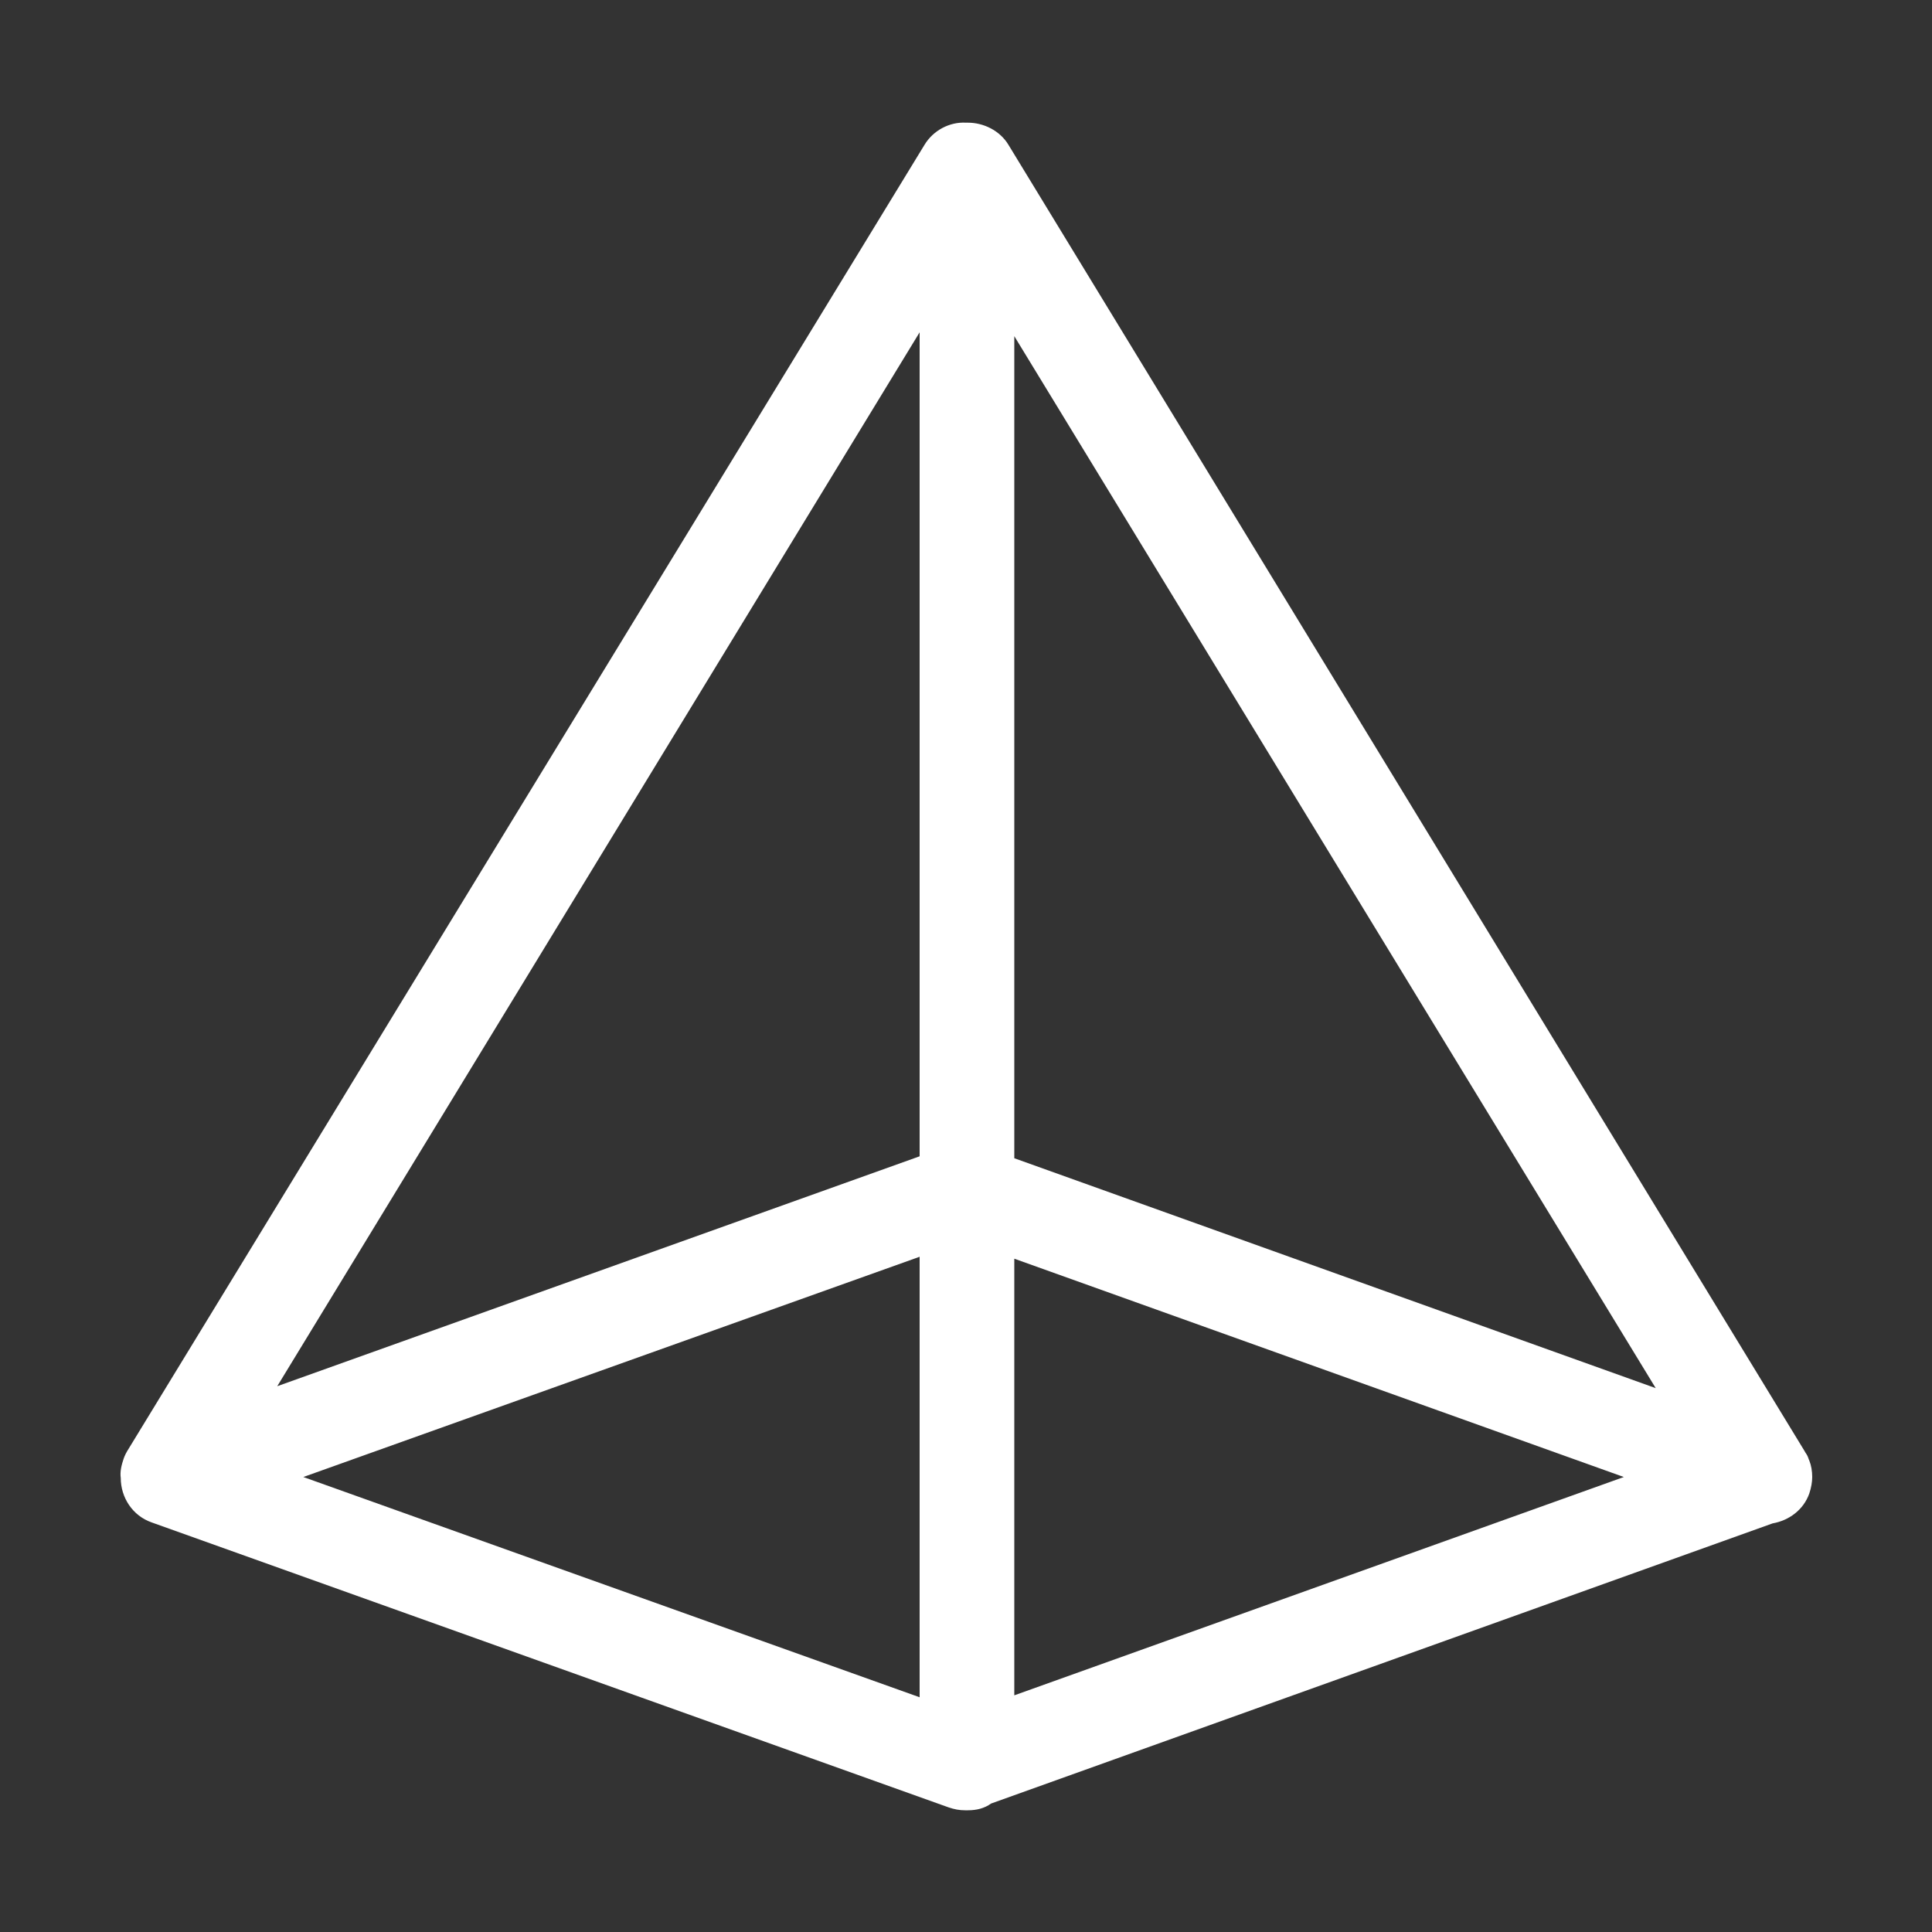 <?xml version="1.0" encoding="utf-8"?>
<!-- Generator: Adobe Illustrator 23.0.0, SVG Export Plug-In . SVG Version: 6.00 Build 0)  -->
<svg version="1.1" id="图层_1" xmlns="http://www.w3.org/2000/svg" xmlns:xlink="http://www.w3.org/1999/xlink" x="0px" y="0px"
	 viewBox="0 0 200 200" style="enable-background:new 0 0 200 200;" xml:space="preserve">
<rect x="0" y="0" width="200" height="200" fill="#333333" stroke="none"/>
<style type="text/css">
	.st0{fill:#FFFFFF;}
</style>
<path class="st0" d="M187.3,151.2c-0.1-0.2-0.1-0.3-0.2-0.5s-0.2-0.3-0.3-0.5L104.4,15c-0.9-1.5-2.6-2.3-4.2-2.3h-0.2
	c-1.7-0.1-3.4,0.8-4.3,2.3L13.3,150c-0.2,0.3-0.4,0.7-0.5,1c-0.2,0.6-0.4,1.3-0.3,2c0,2,1.2,3.9,3.2,4.6l82.5,29.5
	c0.6,0.2,1.1,0.3,1.7,0.3h0.3c0.9,0,1.7-0.2,2.4-0.7l80.9-29c1.7-0.3,3.2-1.4,3.8-3.1c0.2-0.6,0.3-1.2,0.3-1.7
	C187.6,152.3,187.5,151.7,187.3,151.2z M105,34.8l66.4,108.9L105,119.9V34.8z M95.2,119.7l-66.5,23.8L95.2,34.4V119.7L95.2,119.7z
	 M95.2,130.1v45.6l-63.8-22.8L95.2,130.1z M105,130.3l63.1,22.6L105,175.5V130.3L105,130.3z"/>
</svg>
